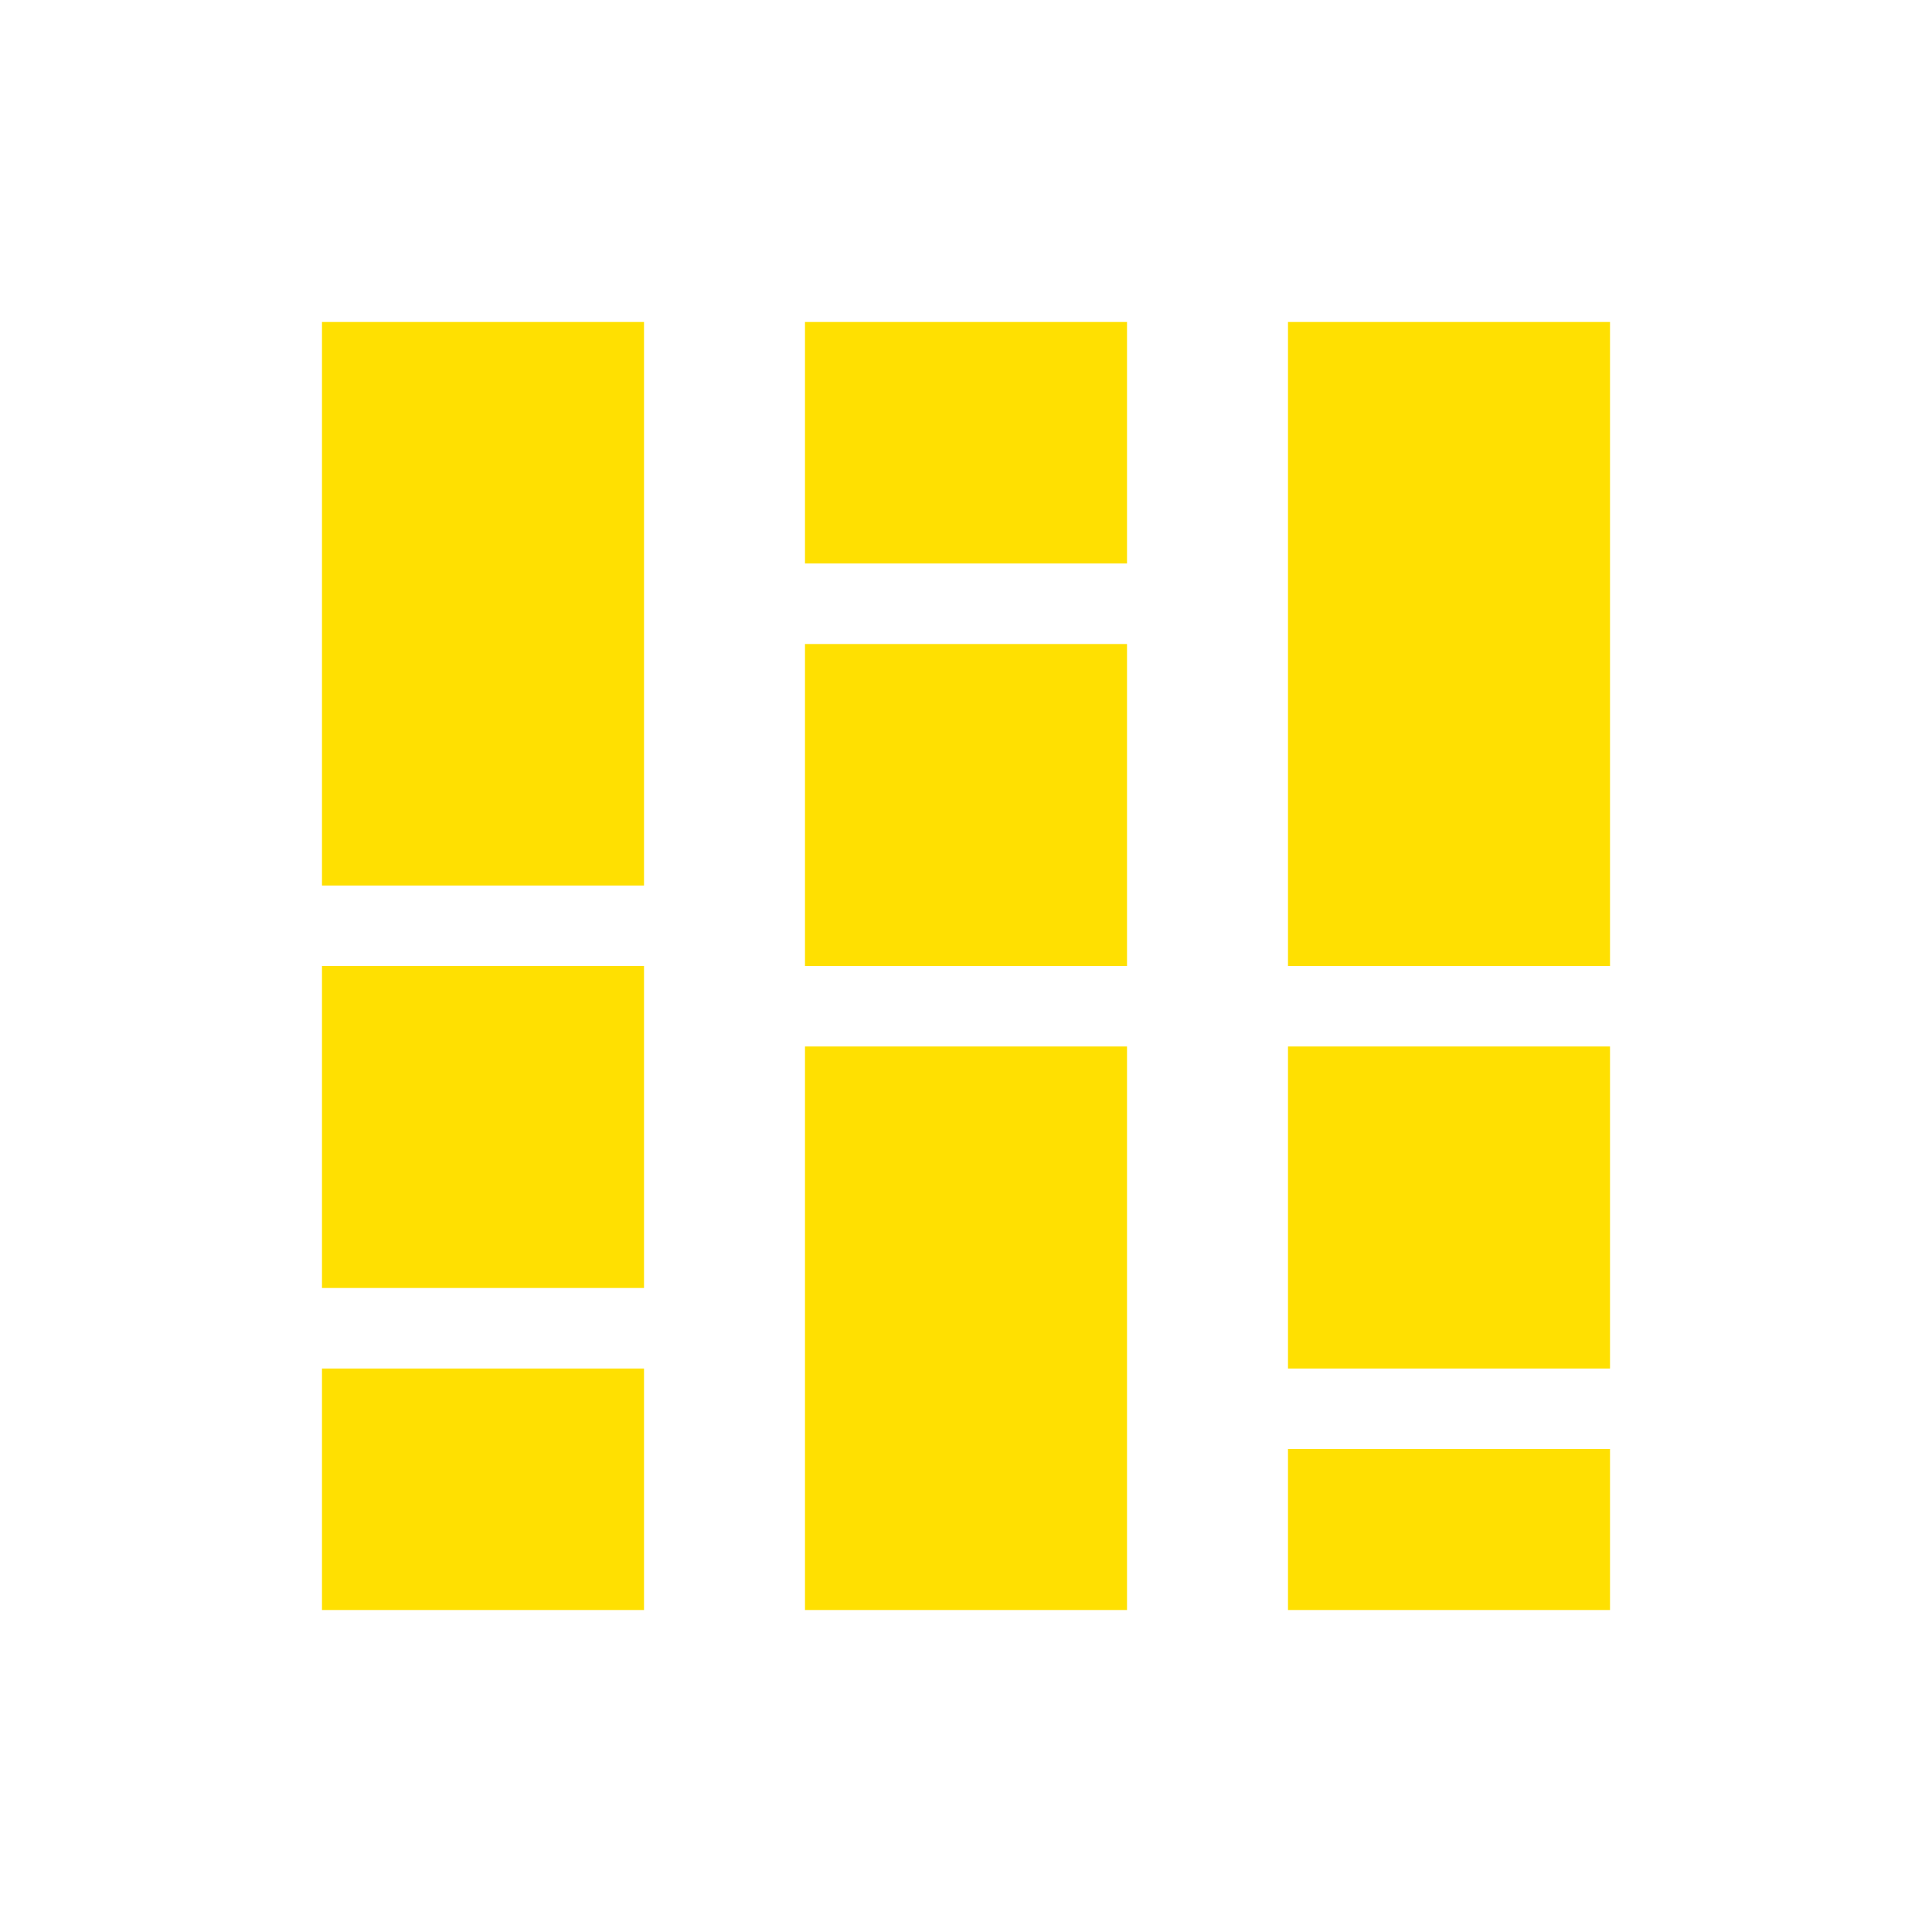 <svg width="35" height="35" viewBox="0 0 35 35" fill="none" xmlns="http://www.w3.org/2000/svg">
<mask id="mask0_151_566" style="mask-type:alpha" maskUnits="userSpaceOnUse" x="0" y="0" width="35" height="35">
<rect width="35" height="35" fill="#D9D9D9"/>
</mask>
<g mask="url(#mask0_151_566)">
<path d="M5.833 29.167V24.792H11.667V29.167H5.833ZM5.833 23.333V17.5H11.667V23.333H5.833ZM5.833 16.042V5.833H11.667V16.042H5.833ZM14.583 29.167V18.958H20.417V29.167H14.583ZM14.583 17.5V11.667H20.417V17.5H14.583ZM14.583 10.208V5.833H20.417V10.208H14.583ZM23.333 29.167V26.25H29.167V29.167H23.333ZM23.333 24.792V18.958H29.167V24.792H23.333ZM23.333 17.5V5.833H29.167V17.5H23.333Z" fill="#FFE001"/>
</g>
</svg>
